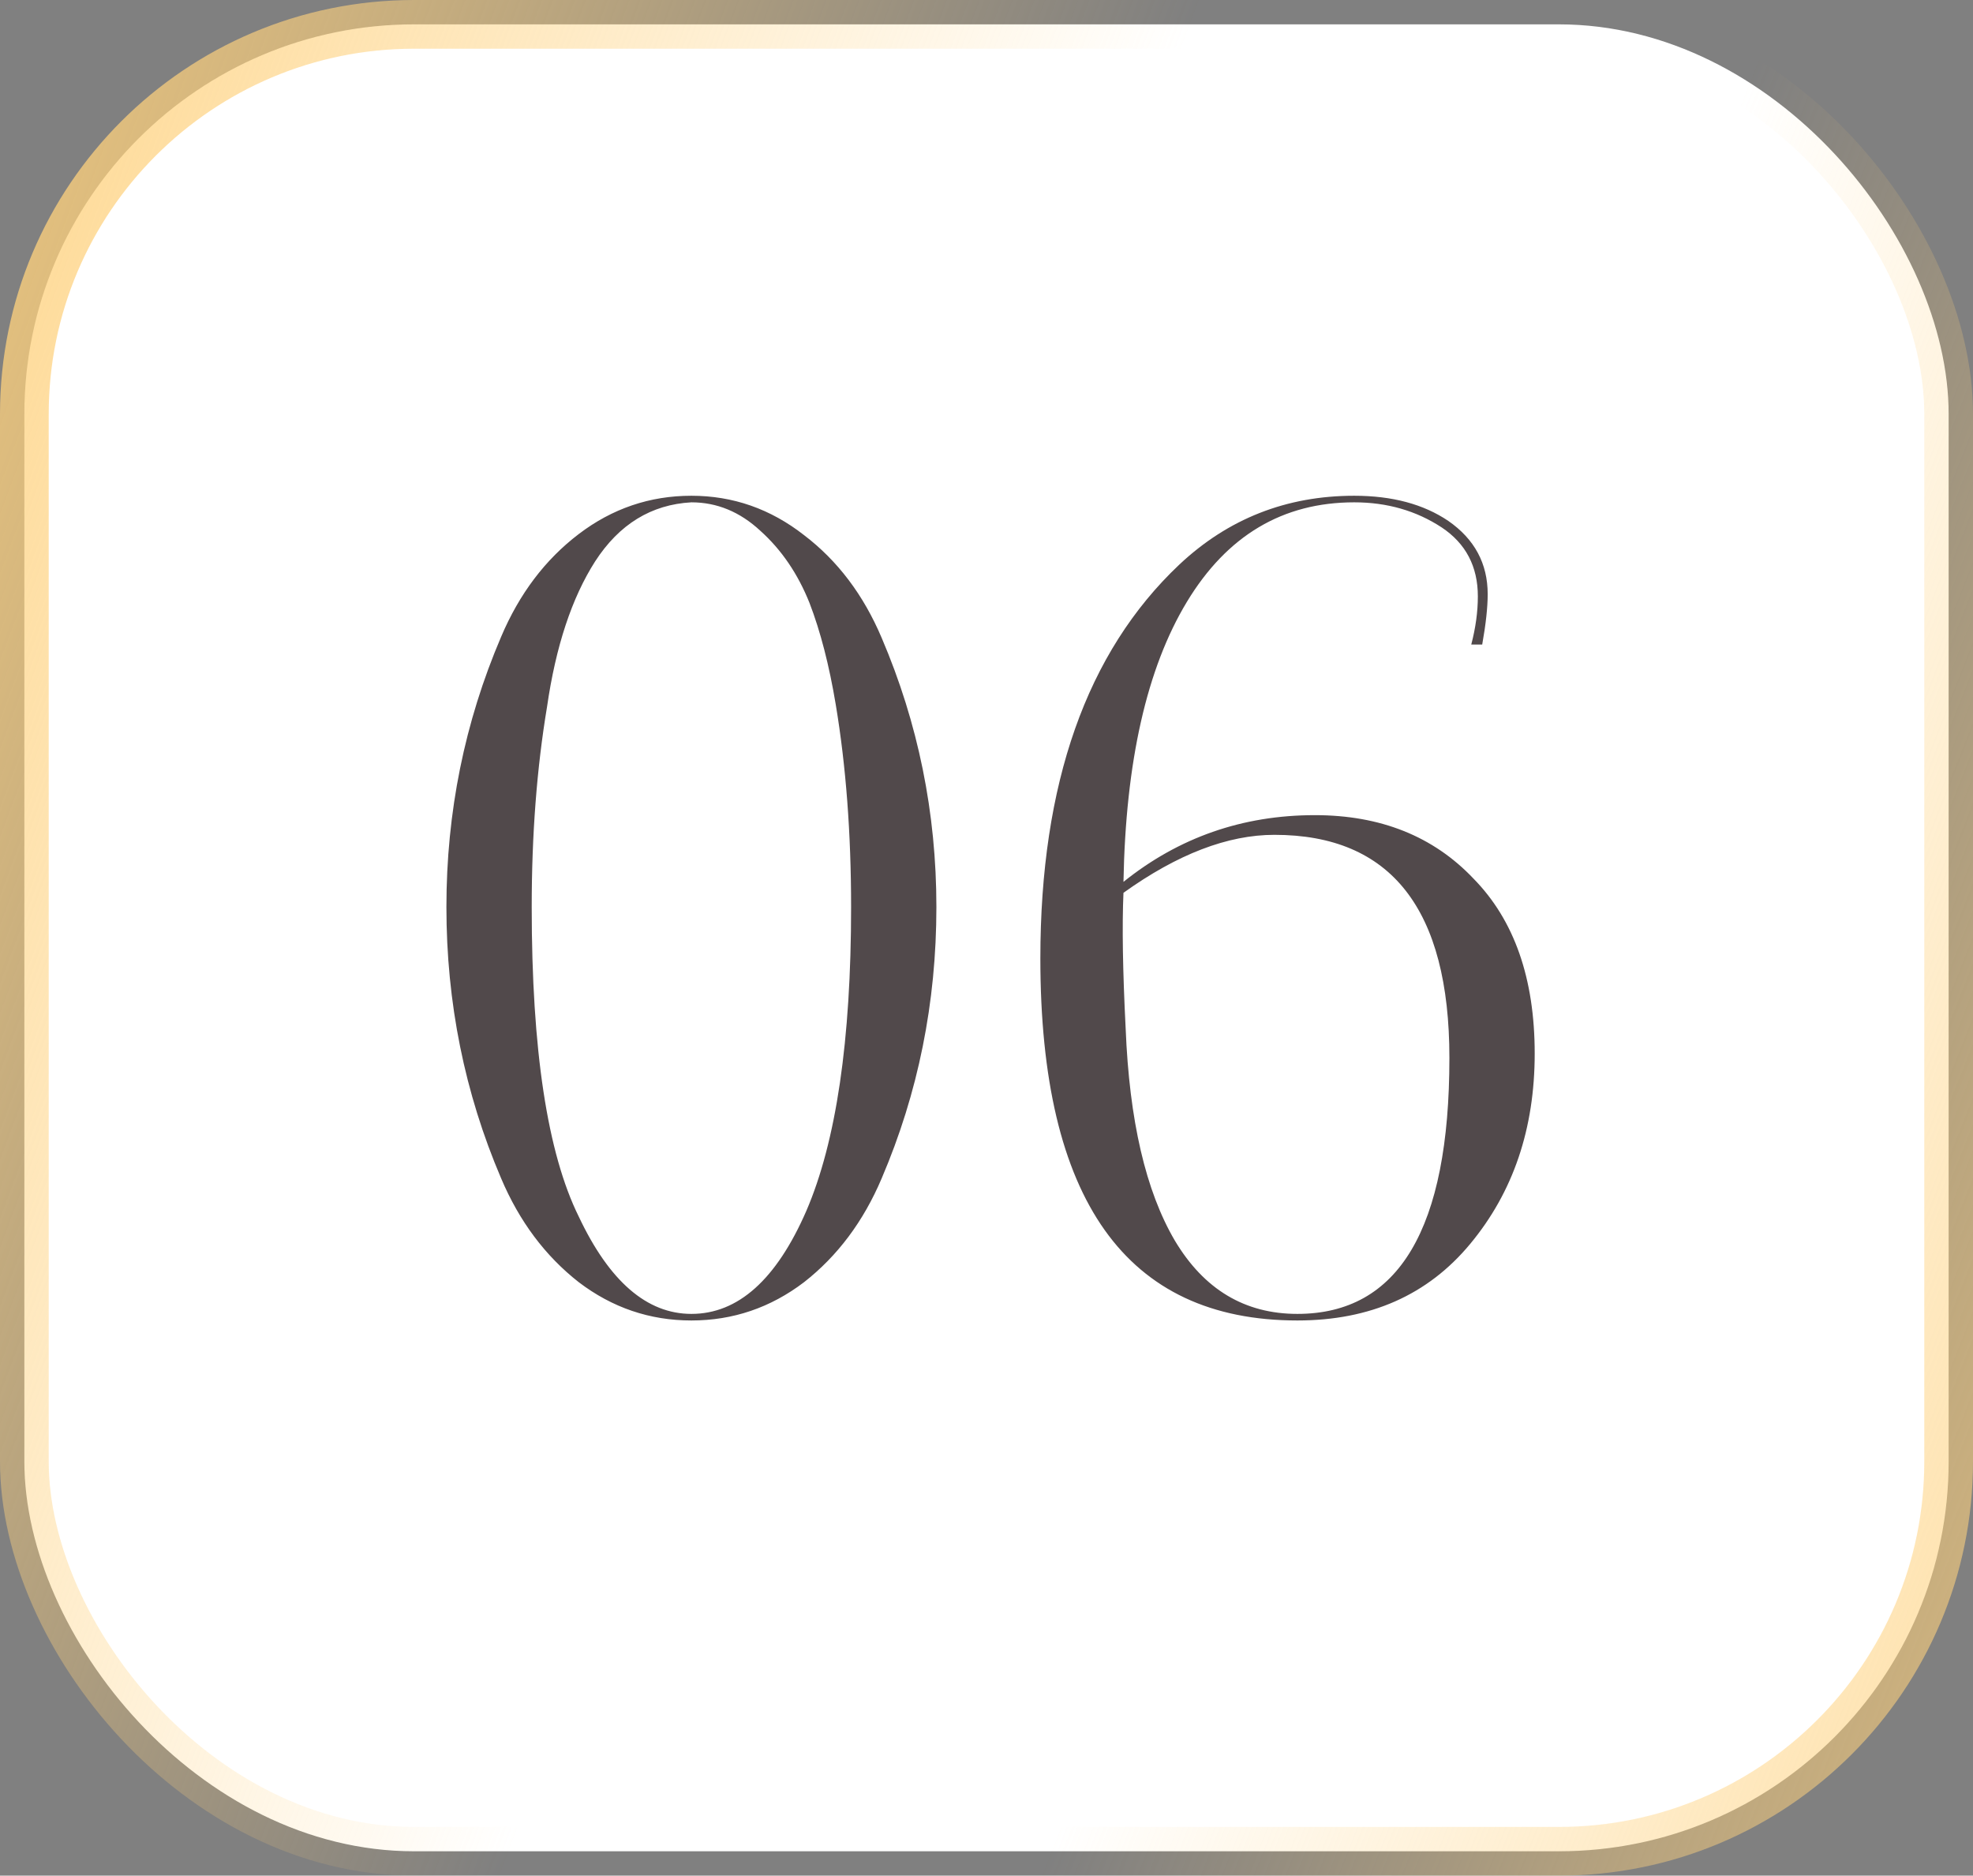 <?xml version="1.0" encoding="UTF-8"?> <svg xmlns="http://www.w3.org/2000/svg" width="81" height="77" viewBox="0 0 81 77" fill="none"><rect x="0" y="0" width="81" height="77" fill="#808080" stroke="none"/> <rect x="1" y="1" width="79" height="75" rx="16" fill="white"></rect> <rect x="1" y="1" width="79" height="75" rx="16" stroke="url(#paint0_linear_42_257)" stroke-width="2"></rect> <rect x="1" y="1" width="79" height="75" rx="16" stroke="url(#paint1_linear_42_257)" stroke-width="2"></rect> <path d="M38.443 37.236C38.443 41.157 37.695 44.869 36.198 48.371C35.45 50.138 34.387 51.559 33.01 52.637C31.633 53.685 30.091 54.209 28.385 54.209C26.679 54.209 25.137 53.685 23.76 52.637C22.383 51.559 21.32 50.138 20.572 48.371C19.075 44.869 18.327 41.157 18.327 37.236C18.327 33.344 19.075 29.647 20.572 26.145C21.32 24.378 22.383 22.972 23.76 21.924C25.137 20.876 26.679 20.352 28.385 20.352C30.091 20.352 31.633 20.891 33.01 21.969C34.387 23.017 35.45 24.423 36.198 26.19C37.695 29.692 38.443 33.374 38.443 37.236ZM34.941 37.236C34.941 34.212 34.731 31.443 34.312 28.929C34.043 27.312 33.683 25.92 33.234 24.753C32.755 23.555 32.082 22.567 31.214 21.789C30.376 21.011 29.433 20.622 28.385 20.622C26.738 20.712 25.421 21.52 24.433 23.046C23.476 24.543 22.817 26.534 22.458 29.018C22.039 31.533 21.829 34.272 21.829 37.236C21.829 43.103 22.473 47.339 23.76 49.943C25.017 52.607 26.559 53.939 28.385 53.939C30.301 53.939 31.872 52.532 33.1 49.718C34.327 46.875 34.941 42.714 34.941 37.236ZM60.492 36.068C62.168 37.774 63.006 40.169 63.006 43.252C63.006 46.336 62.123 48.94 60.357 51.066C58.621 53.161 56.256 54.209 53.263 54.209C46.228 54.209 42.711 49.255 42.711 39.346C42.711 32.162 44.611 26.773 48.413 23.181C50.419 21.295 52.814 20.352 55.597 20.352C57.154 20.352 58.441 20.697 59.459 21.385C60.537 22.133 61.076 23.136 61.076 24.393C61.076 24.932 61.001 25.621 60.851 26.459H60.402C60.582 25.77 60.672 25.112 60.672 24.483C60.672 23.256 60.178 22.313 59.19 21.654C58.142 20.966 56.945 20.622 55.597 20.622C52.664 20.622 50.374 21.984 48.727 24.708C47.081 27.432 46.213 31.264 46.123 36.203C48.398 34.377 51.017 33.464 53.981 33.464C56.675 33.464 58.846 34.332 60.492 36.068ZM59.504 43.432C59.504 37.325 57.109 34.272 52.32 34.272C50.404 34.272 48.338 35.065 46.123 36.652C46.063 37.999 46.093 39.855 46.213 42.22C46.363 45.992 47.036 48.895 48.233 50.931C49.431 52.937 51.107 53.939 53.263 53.939C57.423 53.939 59.504 50.437 59.504 43.432Z" fill="#51494B"></path> <defs> <linearGradient id="paint0_linear_42_257" x1="-7.955" y1="-2.35815e-06" x2="42.331" y2="18.754" gradientUnits="userSpaceOnUse"> <stop stop-color="#FED17D"></stop> <stop offset="1" stop-color="#FED17D" stop-opacity="0"></stop> </linearGradient> <linearGradient id="paint1_linear_42_257" x1="88.232" y1="101.698" x2="40.384" y2="82.81" gradientUnits="userSpaceOnUse"> <stop stop-color="#FED17D"></stop> <stop offset="1" stop-color="#FED17D" stop-opacity="0"></stop> </linearGradient> </defs> </svg> 